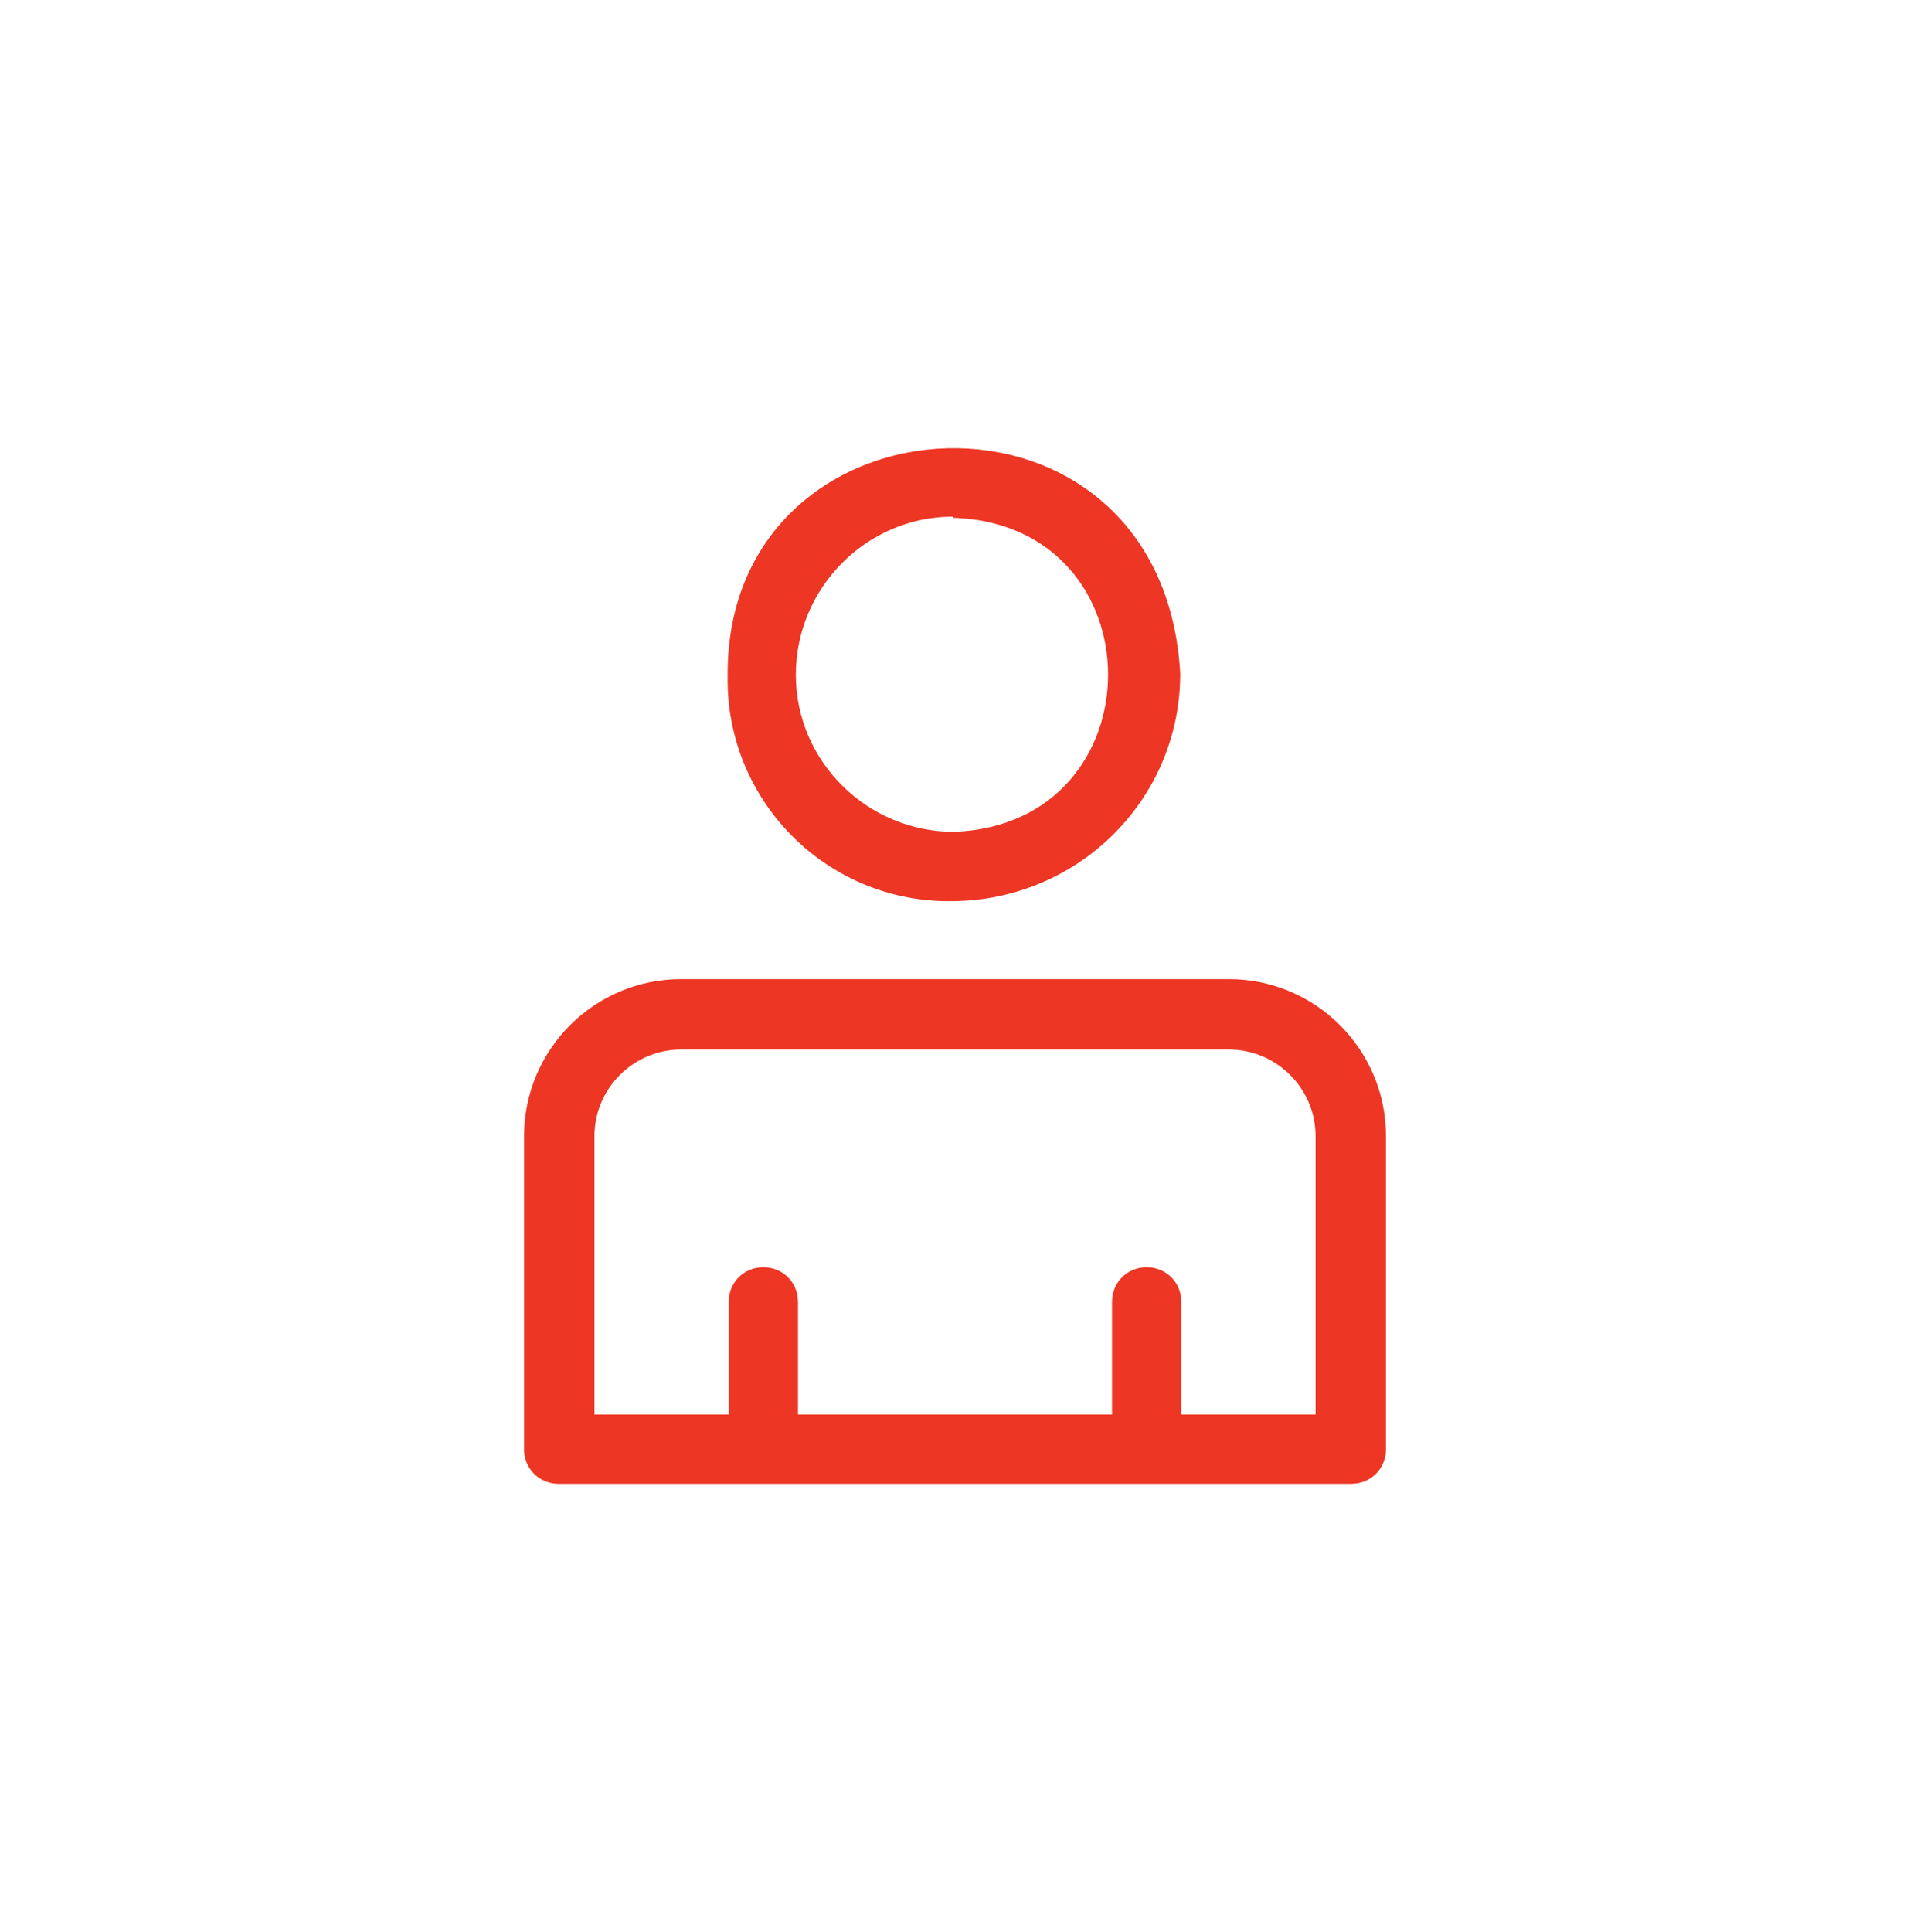 <?xml version="1.0" encoding="UTF-8"?>
<svg xmlns="http://www.w3.org/2000/svg" id="Layer_1" data-name="Layer 1" version="1.1" viewBox="0 0 176.4 178.4">
  <defs>
    <style>
      .cls-1 {
        fill: #ed3624;
        stroke-width: 0px;
      }
    </style>
  </defs>
  <path class="cls-1" d="M124.8,137H51.6c-1.8,0-3.2-1.4-3.2-3.2h0v-28.9c0-8,6.5-14.5,14.5-14.5h50.6c8,0,14.5,6.5,14.5,14.5v28.9c0,1.8-1.4,3.2-3.2,3.2ZM109.1,130.6h12.4v-25.7c0-4.4-3.6-8-8-8h-50.6c-4.4,0-8,3.6-8,8v25.7h12.4v-10.4c0-1.8,1.4-3.2,3.2-3.2s3.2,1.4,3.2,3.2v10.4h29v-10.4c0-1.8,1.4-3.2,3.2-3.2s3.2,1.4,3.2,3.2v10.4ZM88,83.2c-11.3.2-20.6-8.8-20.8-20.1,0-.3,0-.6,0-.9,0-26.7,40.2-28.8,41.8,0,0,11.6-9.4,20.9-21,21M88,47.7c-8,0-14.5,6.6-14.5,14.6,0,8,6.6,14.5,14.6,14.5,19-.7,19-28.4-.1-29"></path>
</svg>
